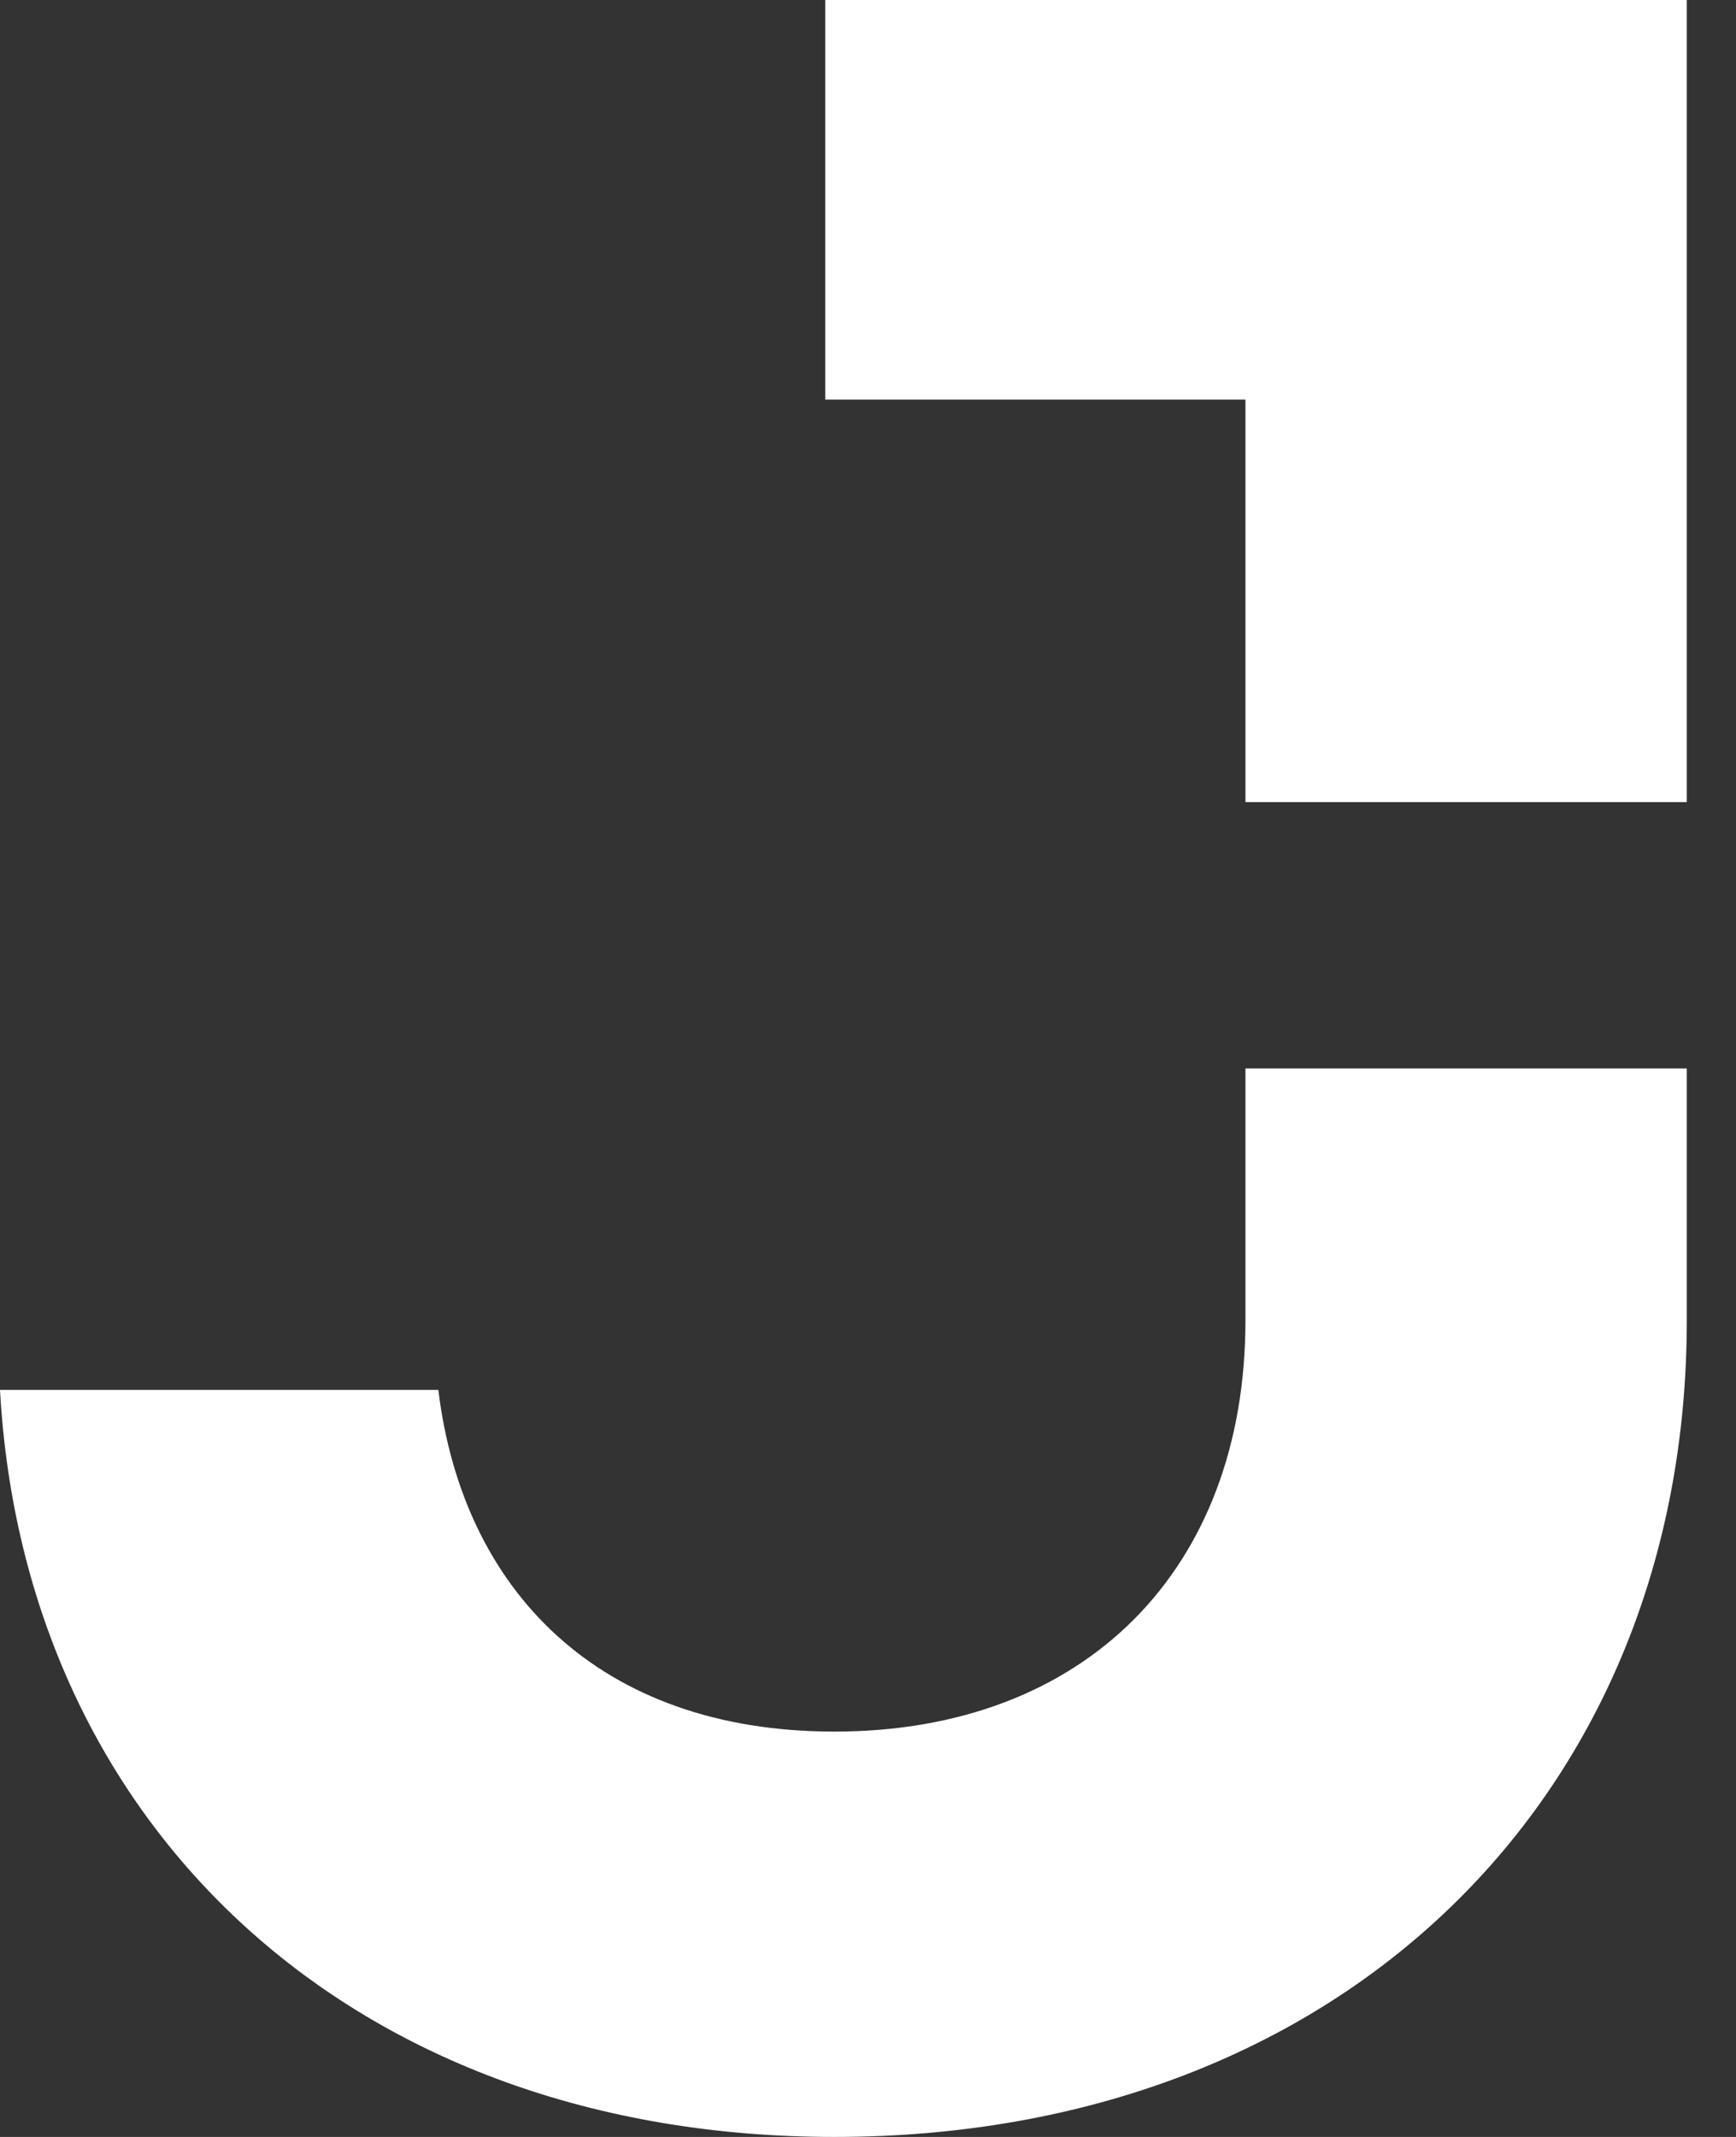 <svg viewBox="0 0 26 32" fill="none" xmlns="http://www.w3.org/2000/svg">
<rect x="0" y="0" width="26" height="32" fill="#333333" stroke="none"/>
<path d="M12.496 32C20.102 32 25.263 26.884 25.263 19.772V16H18.653V19.772C18.653 23.501 16.253 25.93 12.496 25.93C8.964 25.93 6.927 23.805 6.565 20.813H0C0.362 27.36 5.297 32 12.496 32ZM18.653 12.011H25.263V0H12.36V5.984H18.653V12.011Z" fill="white"/>
</svg>
